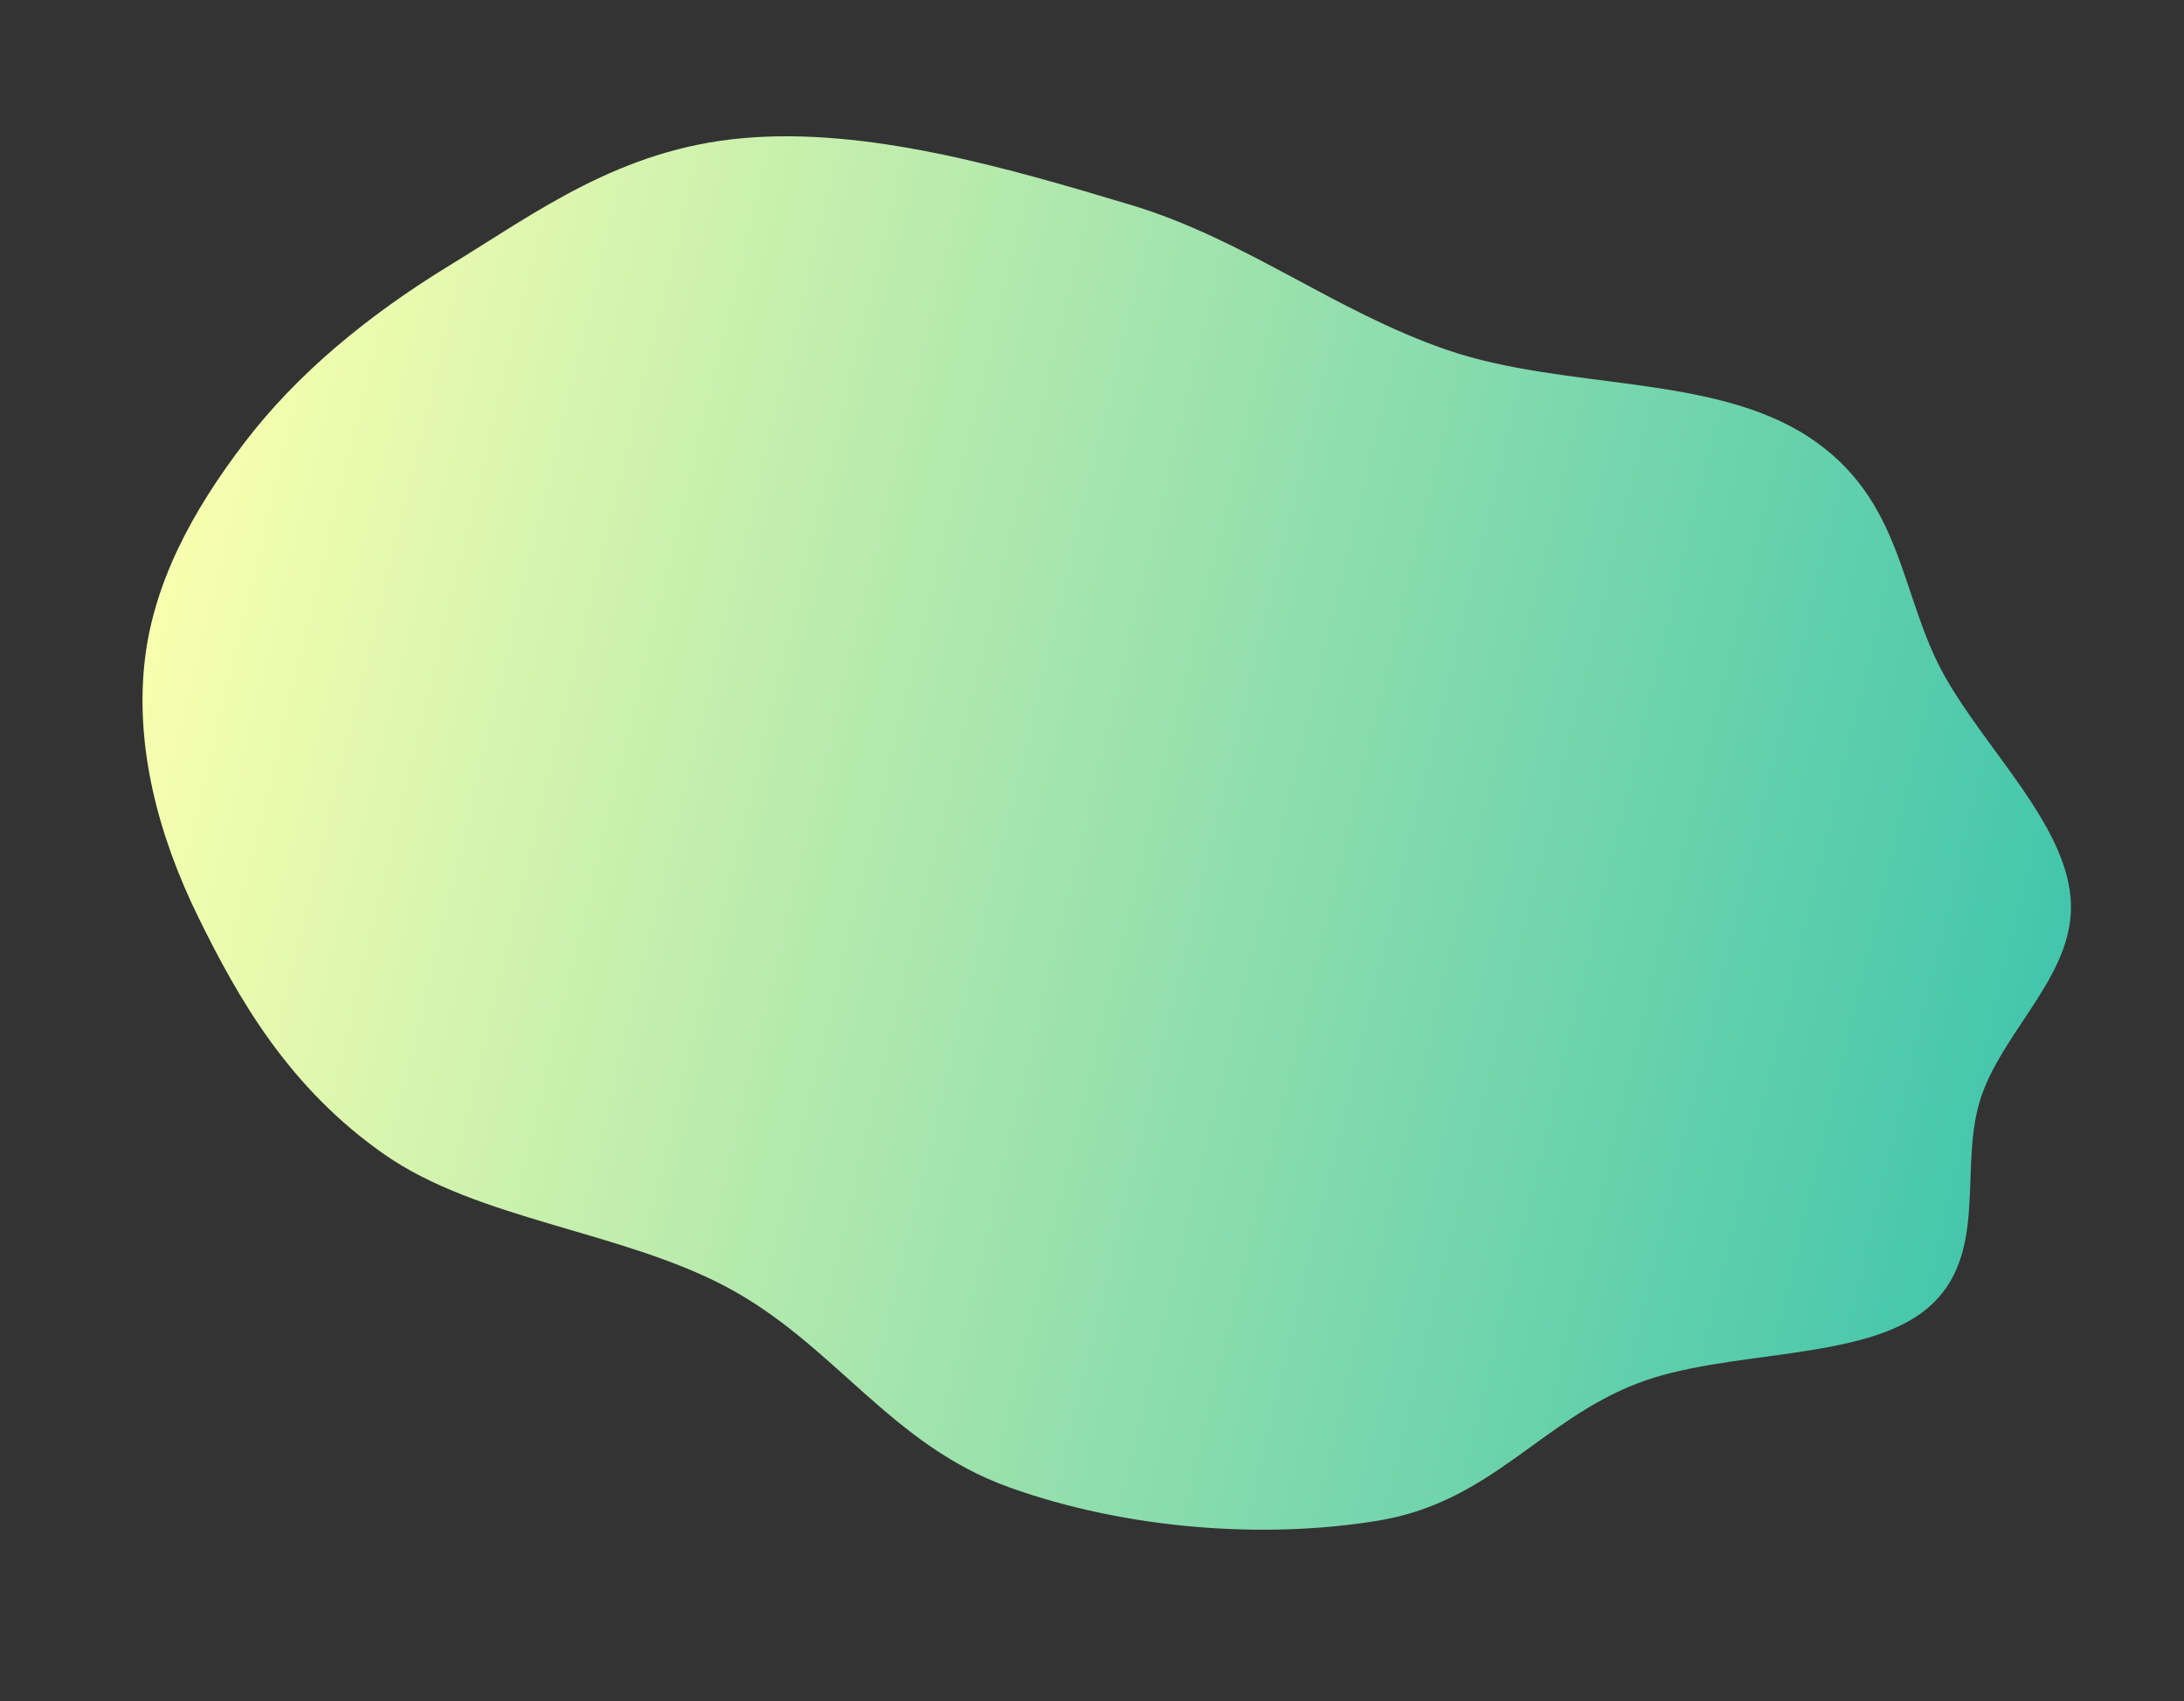 <?xml version="1.0" encoding="UTF-8"?> <svg xmlns="http://www.w3.org/2000/svg" width="1031" height="803" viewBox="0 0 1031 803" fill="none"><rect x="0" y="0" width="1031" height="803" fill="#333333" stroke="none"/> <path fill-rule="evenodd" clip-rule="evenodd" d="M476.447 702.092C420.249 681.96 393.995 634.69 343.147 607.597C293.225 580.996 225.625 575.849 181.331 544.844C136.57 513.512 112.897 472.219 93.598 432.917C74.121 393.25 64.308 352.727 68.076 314.194C71.84 275.712 90.953 240.976 115.513 208.82C140.091 176.641 173.31 149.036 212.487 125.123C253.165 100.294 292.614 70.332 350.81 65.199C409.113 60.058 474.089 78.756 533.964 96.772C588.146 113.075 629.999 146.993 683.311 165.247C738.767 184.235 808.266 176.336 853.911 206.322C899.055 235.978 896.631 281.518 918.273 319.601C938.168 354.609 974.397 388.545 977.461 423.728C980.508 458.719 946.738 484.844 935.472 517.1C923.924 550.163 939.854 592.51 909.706 617.722C879.63 642.873 814.916 636.806 772.929 653.029C727.165 670.711 703.849 708.994 650.736 717.784C597.379 726.614 532.199 722.064 476.447 702.092Z" fill="url(#paint0_linear)"></path> <defs> <linearGradient id="paint0_linear" x1="959.994" y1="508.087" x2="71.264" y2="294.931" gradientUnits="userSpaceOnUse"> <stop stop-color="#43C6AC"></stop> <stop offset="1" stop-color="#F8FFAE"></stop> </linearGradient> </defs> </svg> 